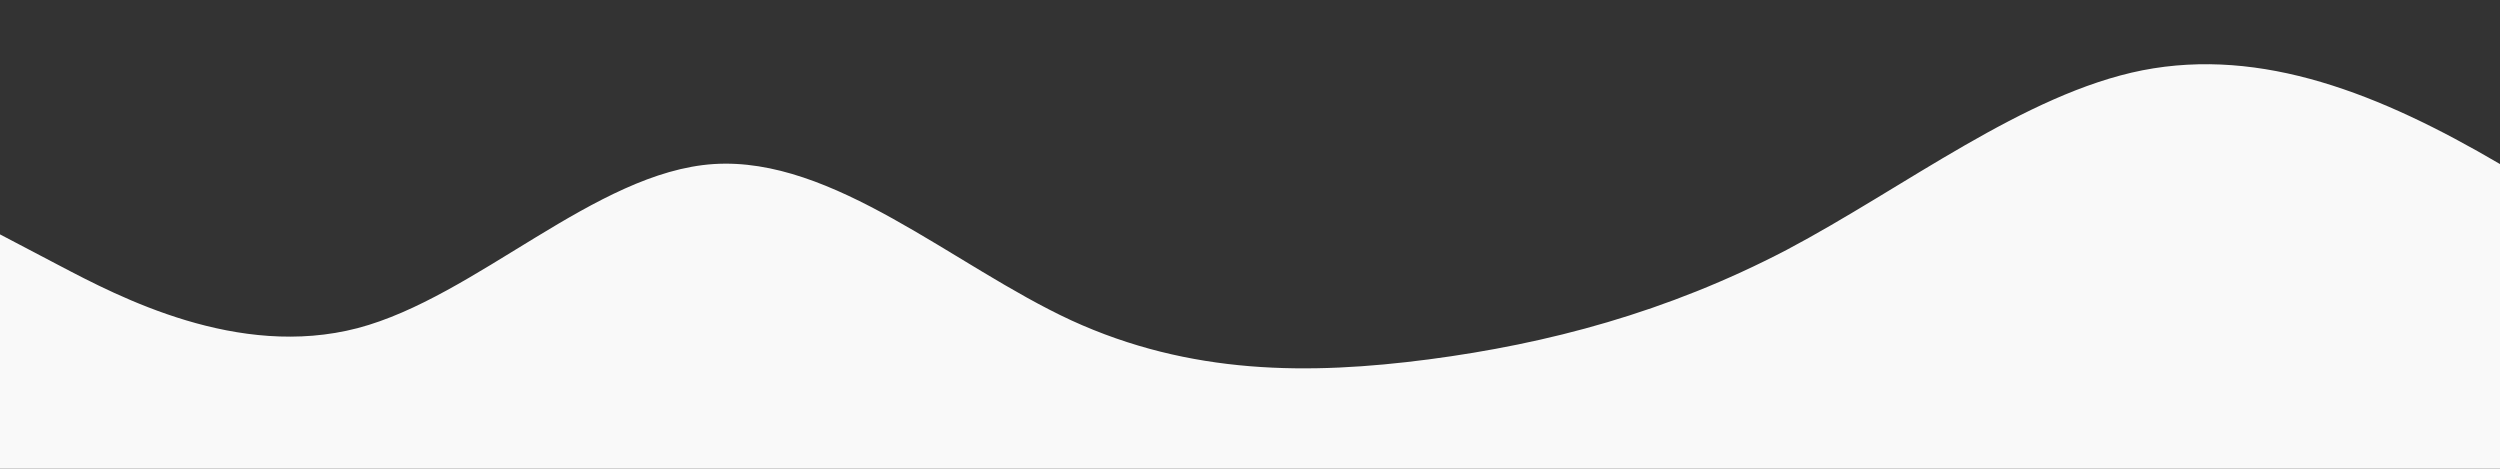 <?xml version="1.0" standalone="no"?>
<svg xmlns:xlink="http://www.w3.org/1999/xlink" id="wave" style="transform:rotate(180deg); transition: 0.3s" viewBox="0 0 1440 270" version="1.1" xmlns="http://www.w3.org/2000/svg"><rect x="0" y="0" width="1440" height="270" fill="#333333" stroke="none"/><defs><linearGradient id="sw-gradient-0" x1="0" x2="0" y1="1" y2="0"><stop stop-color="#f9f9f9" offset="0%"/><stop stop-color="#f9f9f9" offset="100%"/></linearGradient></defs><path style="transform:translate(0, 0px); opacity:1" fill="url(#sw-gradient-0)" d="M0,135L34.3,153C68.6,171,137,207,206,189C274.3,171,343,99,411,94.5C480,90,549,153,617,184.5C685.7,216,754,216,823,207C891.4,198,960,180,1029,144C1097.1,108,1166,54,1234,40.5C1302.9,27,1371,54,1440,94.5C1508.6,135,1577,189,1646,216C1714.3,243,1783,243,1851,243C1920,243,1989,243,2057,220.5C2125.7,198,2194,153,2263,126C2331.4,99,2400,90,2469,81C2537.1,72,2606,63,2674,72C2742.9,81,2811,108,2880,139.5C2948.6,171,3017,207,3086,193.5C3154.3,180,3223,117,3291,103.5C3360,90,3429,126,3497,121.5C3565.7,117,3634,72,3703,49.5C3771.4,27,3840,27,3909,31.5C3977.1,36,4046,45,4114,76.5C4182.9,108,4251,162,4320,193.5C4388.6,225,4457,234,4526,229.5C4594.3,225,4663,207,4731,184.5C4800,162,4869,135,4903,121.5L4937.1,108L4937.1,270L4902.9,270C4868.6,270,4800,270,4731,270C4662.9,270,4594,270,4526,270C4457.1,270,4389,270,4320,270C4251.4,270,4183,270,4114,270C4045.7,270,3977,270,3909,270C3840,270,3771,270,3703,270C3634.3,270,3566,270,3497,270C3428.6,270,3360,270,3291,270C3222.9,270,3154,270,3086,270C3017.1,270,2949,270,2880,270C2811.4,270,2743,270,2674,270C2605.7,270,2537,270,2469,270C2400,270,2331,270,2263,270C2194.3,270,2126,270,2057,270C1988.6,270,1920,270,1851,270C1782.9,270,1714,270,1646,270C1577.1,270,1509,270,1440,270C1371.4,270,1303,270,1234,270C1165.7,270,1097,270,1029,270C960,270,891,270,823,270C754.3,270,686,270,617,270C548.6,270,480,270,411,270C342.9,270,274,270,206,270C137.1,270,69,270,34,270L0,270Z"/></svg>